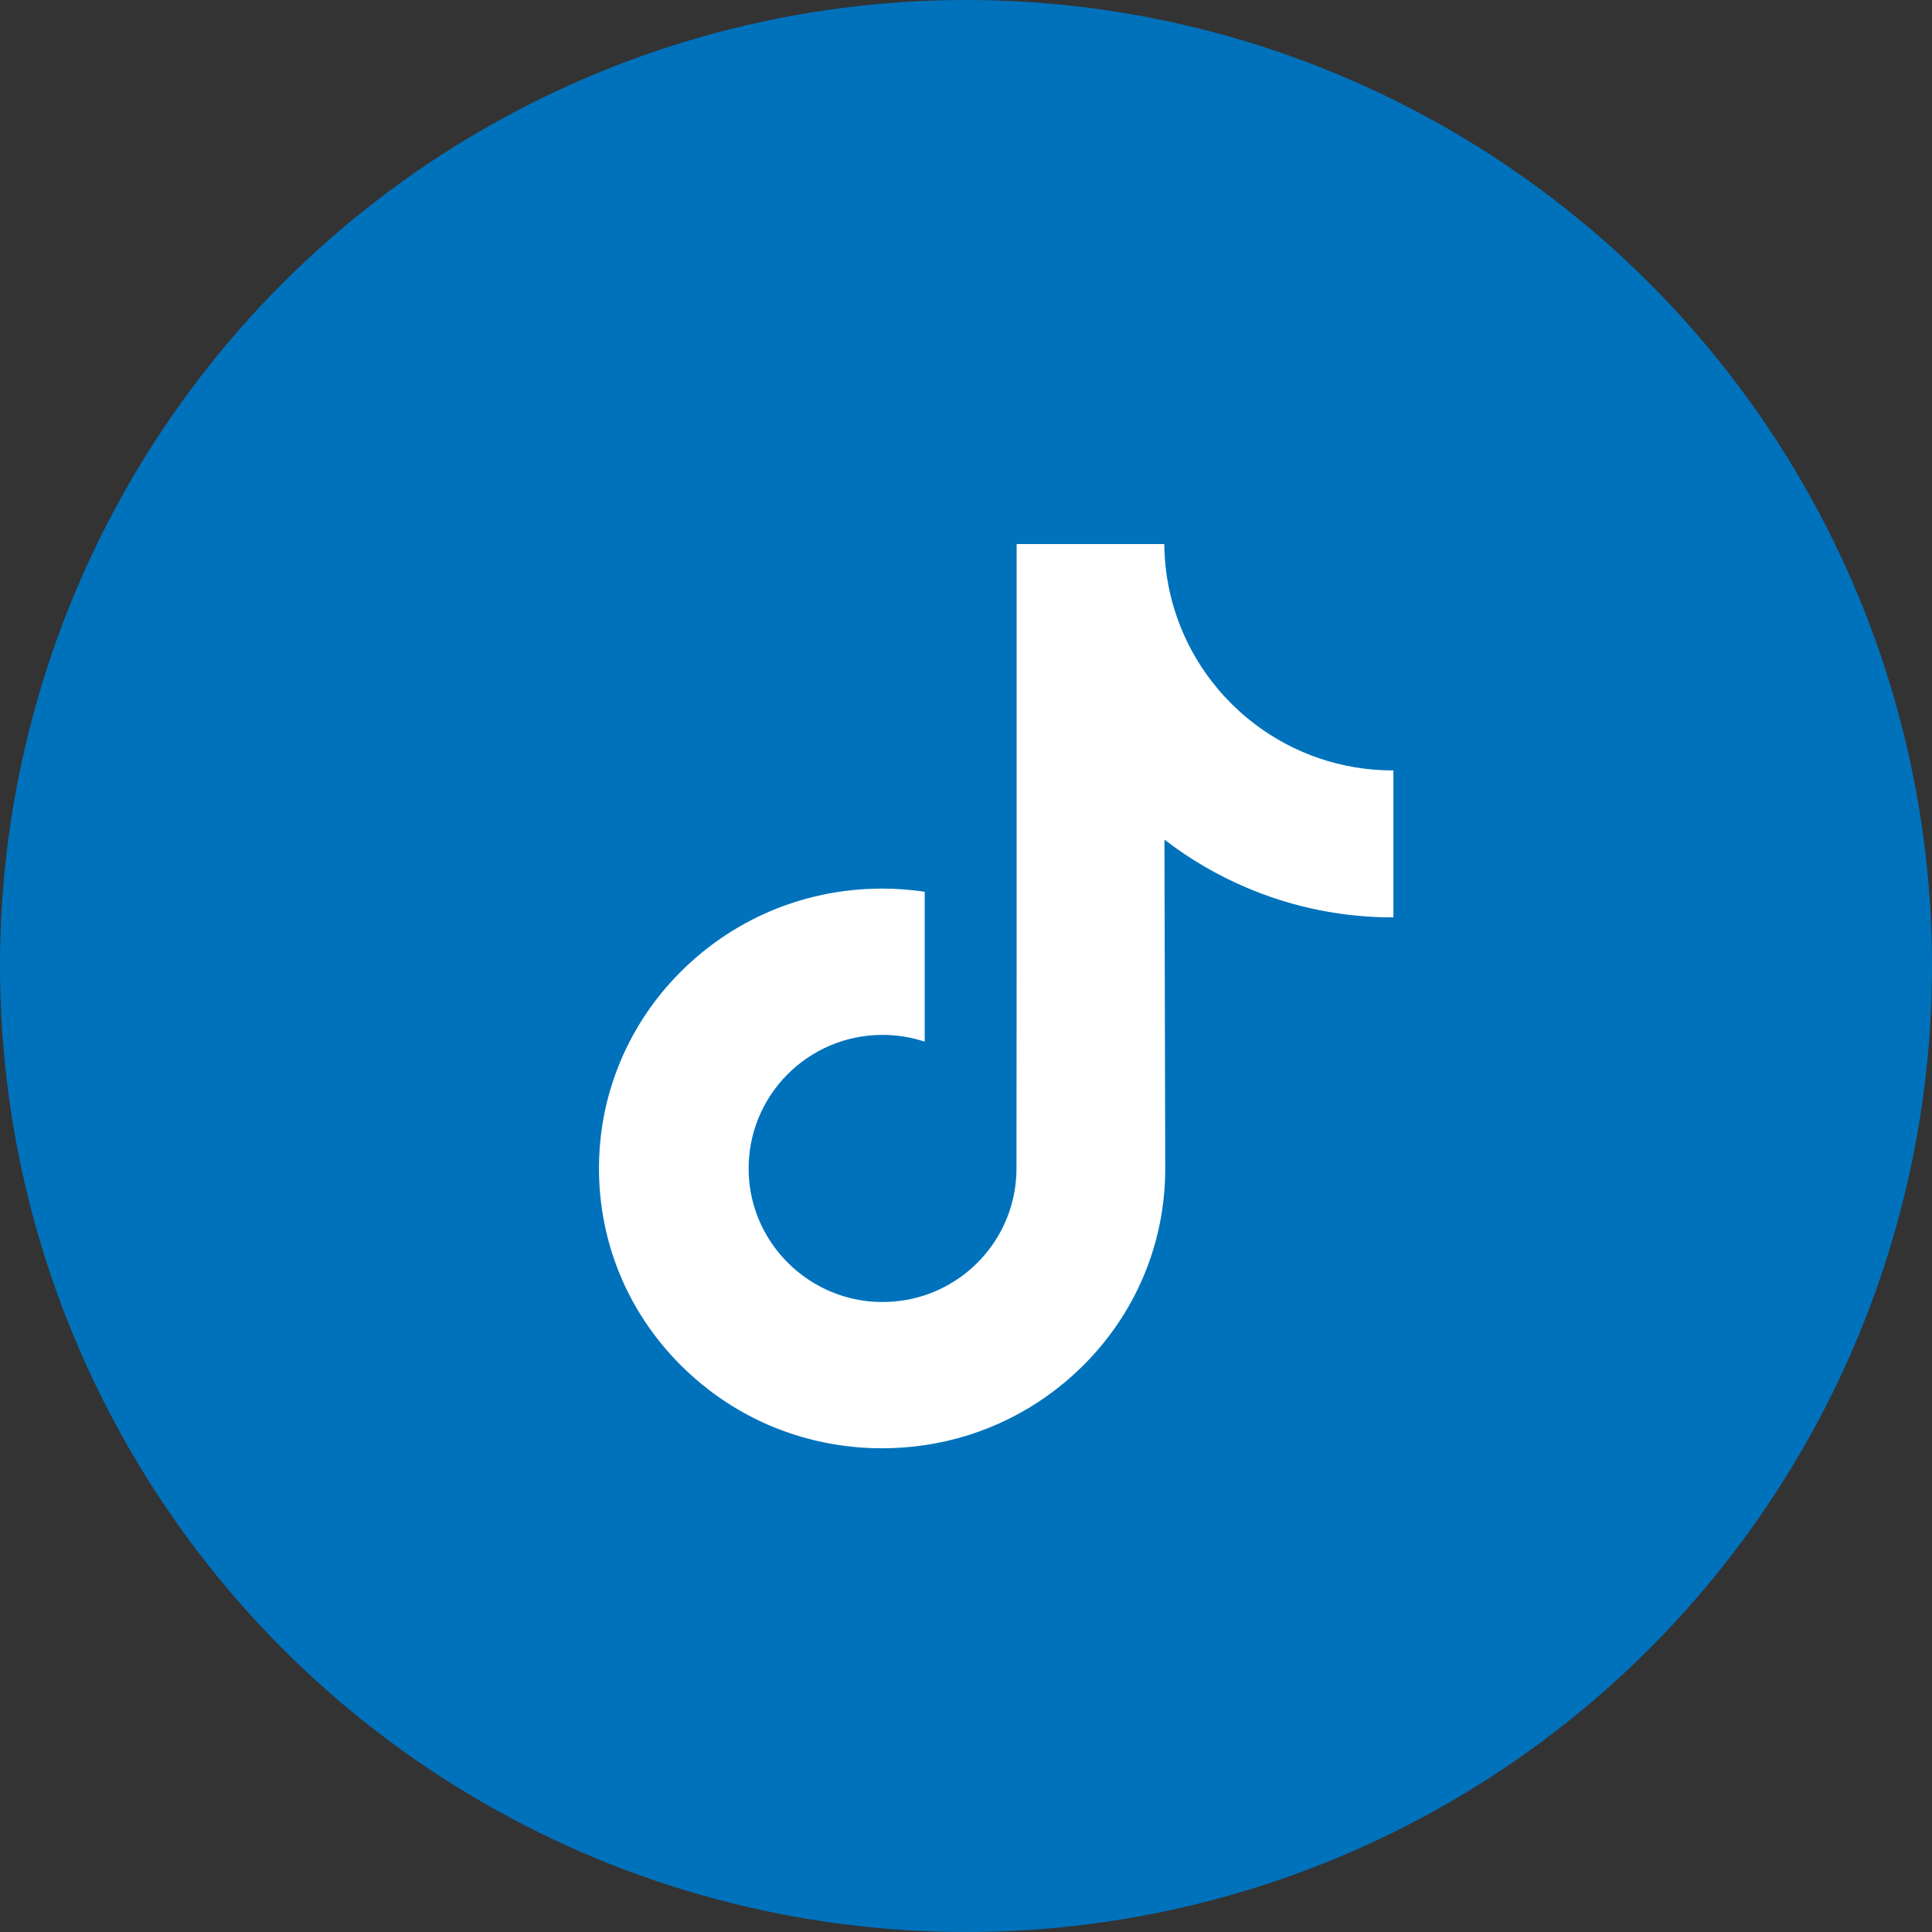 <svg width="32" height="32" viewBox="0 0 32 32" fill="none" xmlns="http://www.w3.org/2000/svg">
<rect x="0" y="0" width="32" height="32" fill="#333333" stroke="none"/>
<circle cx="16" cy="16" r="16" fill="#0072BC"/>
<path d="M23.072 12.761C22.216 12.761 21.426 12.478 20.792 11.999C20.064 11.451 19.542 10.646 19.357 9.719C19.311 9.49 19.287 9.254 19.284 9.011H16.839V15.694L16.836 19.354C16.836 20.332 16.199 21.162 15.316 21.454C15.059 21.538 14.782 21.578 14.494 21.562C14.126 21.542 13.781 21.431 13.482 21.252C12.844 20.87 12.411 20.179 12.4 19.387C12.381 18.15 13.381 17.141 14.618 17.141C14.862 17.141 15.096 17.181 15.316 17.253V15.427V14.77C15.084 14.736 14.848 14.718 14.61 14.718C13.257 14.718 11.992 15.281 11.087 16.294C10.403 17.06 9.993 18.037 9.93 19.061C9.847 20.407 10.339 21.687 11.294 22.631C11.435 22.769 11.582 22.898 11.736 23.017C12.555 23.647 13.556 23.988 14.61 23.988C14.848 23.988 15.084 23.971 15.316 23.936C16.3 23.791 17.209 23.34 17.927 22.631C18.808 21.76 19.295 20.603 19.3 19.373L19.287 13.907C19.708 14.231 20.167 14.5 20.661 14.708C21.428 15.032 22.242 15.196 23.079 15.195V13.42V12.761C23.079 12.761 23.073 12.761 23.072 12.761V12.761Z" fill="white"/>
</svg>
